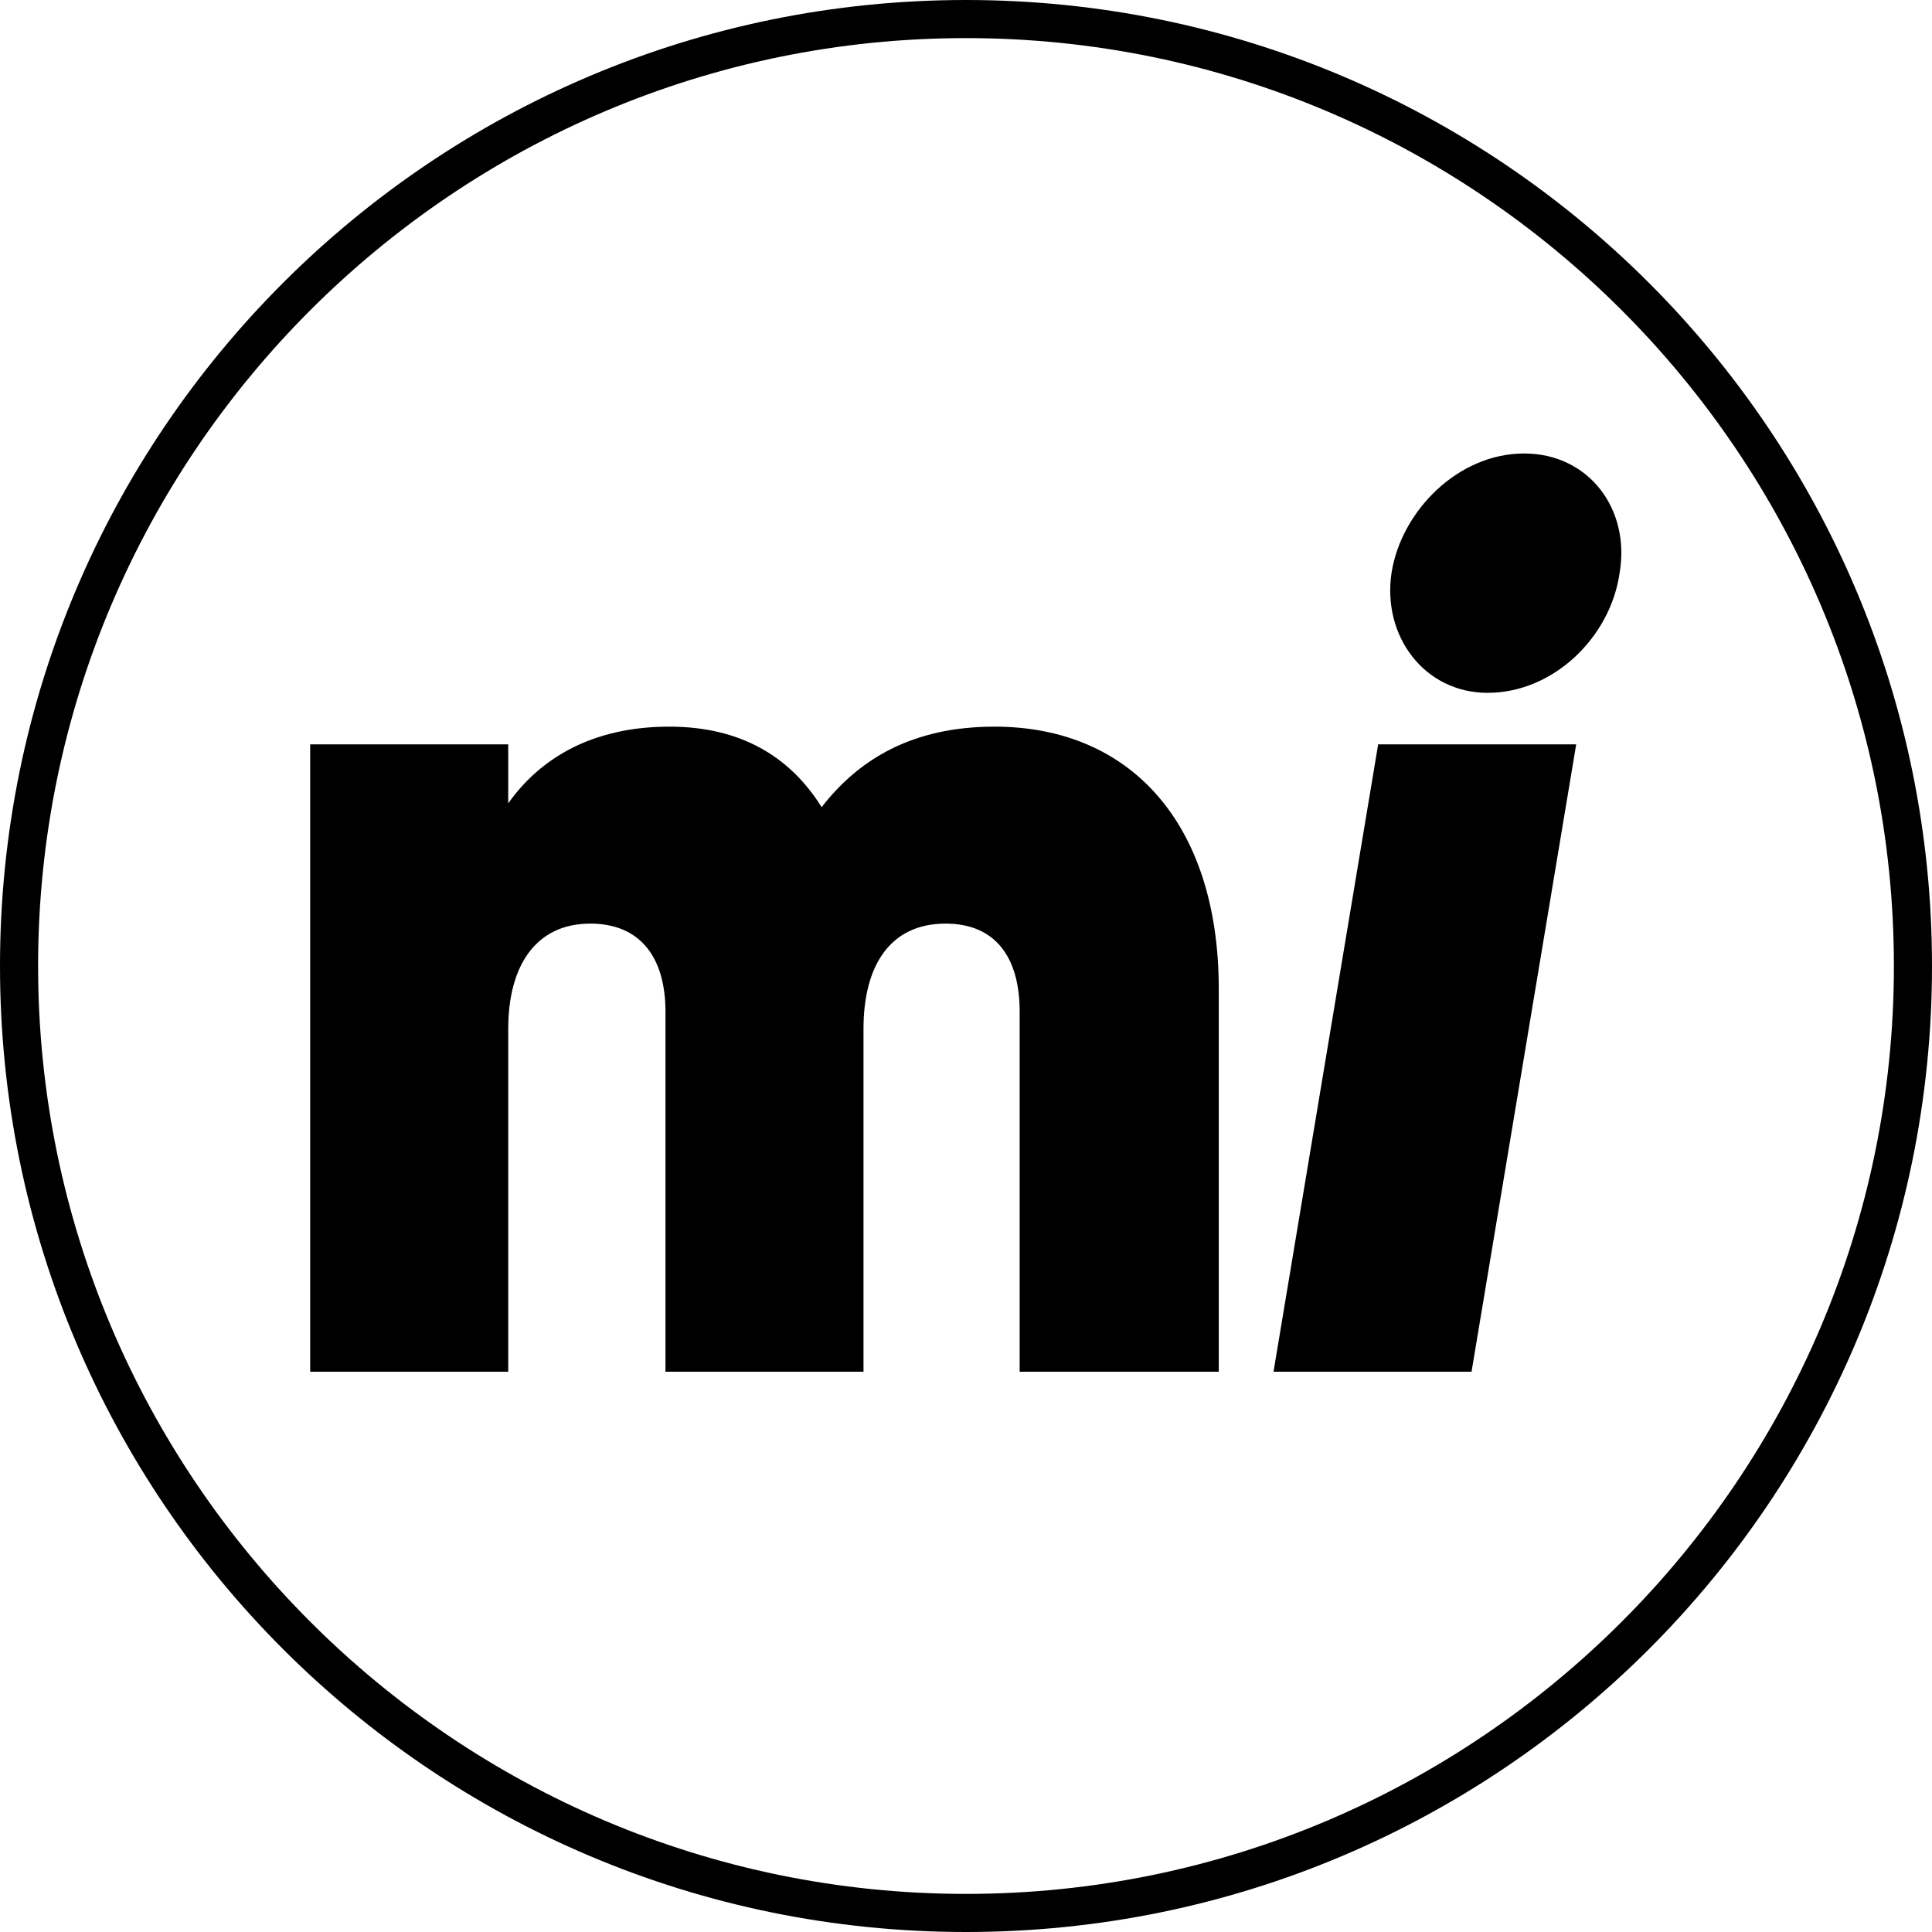 <?xml version="1.0" encoding="utf-8"?>
<!-- Generator: Adobe Illustrator 27.0.1, SVG Export Plug-In . SVG Version: 6.00 Build 0)  -->
<svg version="1.1" id="Ebene_1" xmlns="http://www.w3.org/2000/svg" xmlns:xlink="http://www.w3.org/1999/xlink" x="0px" y="0px"
	 viewBox="0 0 36 36" style="enable-background:new 0 0 36 36;" xml:space="preserve">
<path d="M23.73,25.56h3.69l1.95-11.69h-3.69L23.73,25.56z M27.72,12.91c1.22,0,2.29-1.03,2.46-2.24c0.2-1.19-0.58-2.22-1.78-2.22
	c-1.24,0-2.29,1.08-2.47,2.22C25.75,11.85,26.54,12.91,27.72,12.91 M18.53,13.54c-1.53,0-2.53,0.61-3.22,1.5
	c-0.6-0.96-1.53-1.5-2.84-1.5c-1.42,0-2.4,0.58-3,1.43v-1.1H5.78v11.69h3.69v-6.39c0-1.17,0.51-1.96,1.53-1.96
	c0.93,0,1.4,0.63,1.4,1.64v6.71h3.69v-6.39c0-1.17,0.49-1.96,1.53-1.96c0.93,0,1.38,0.63,1.38,1.64v6.71h3.71V18.4
	C22.7,15.36,21.08,13.54,18.53,13.54"/>
<g>
	<path d="M18,0.71c9.53,0,17.29,7.76,17.29,17.29S27.53,35.29,18,35.29S0.71,27.53,0.71,18S8.47,0.71,18,0.71 M18,0
		C8.06,0,0,8.06,0,18s8.06,18,18,18s18-8.06,18-18S27.94,0,18,0L18,0z"/>
</g>
</svg>
